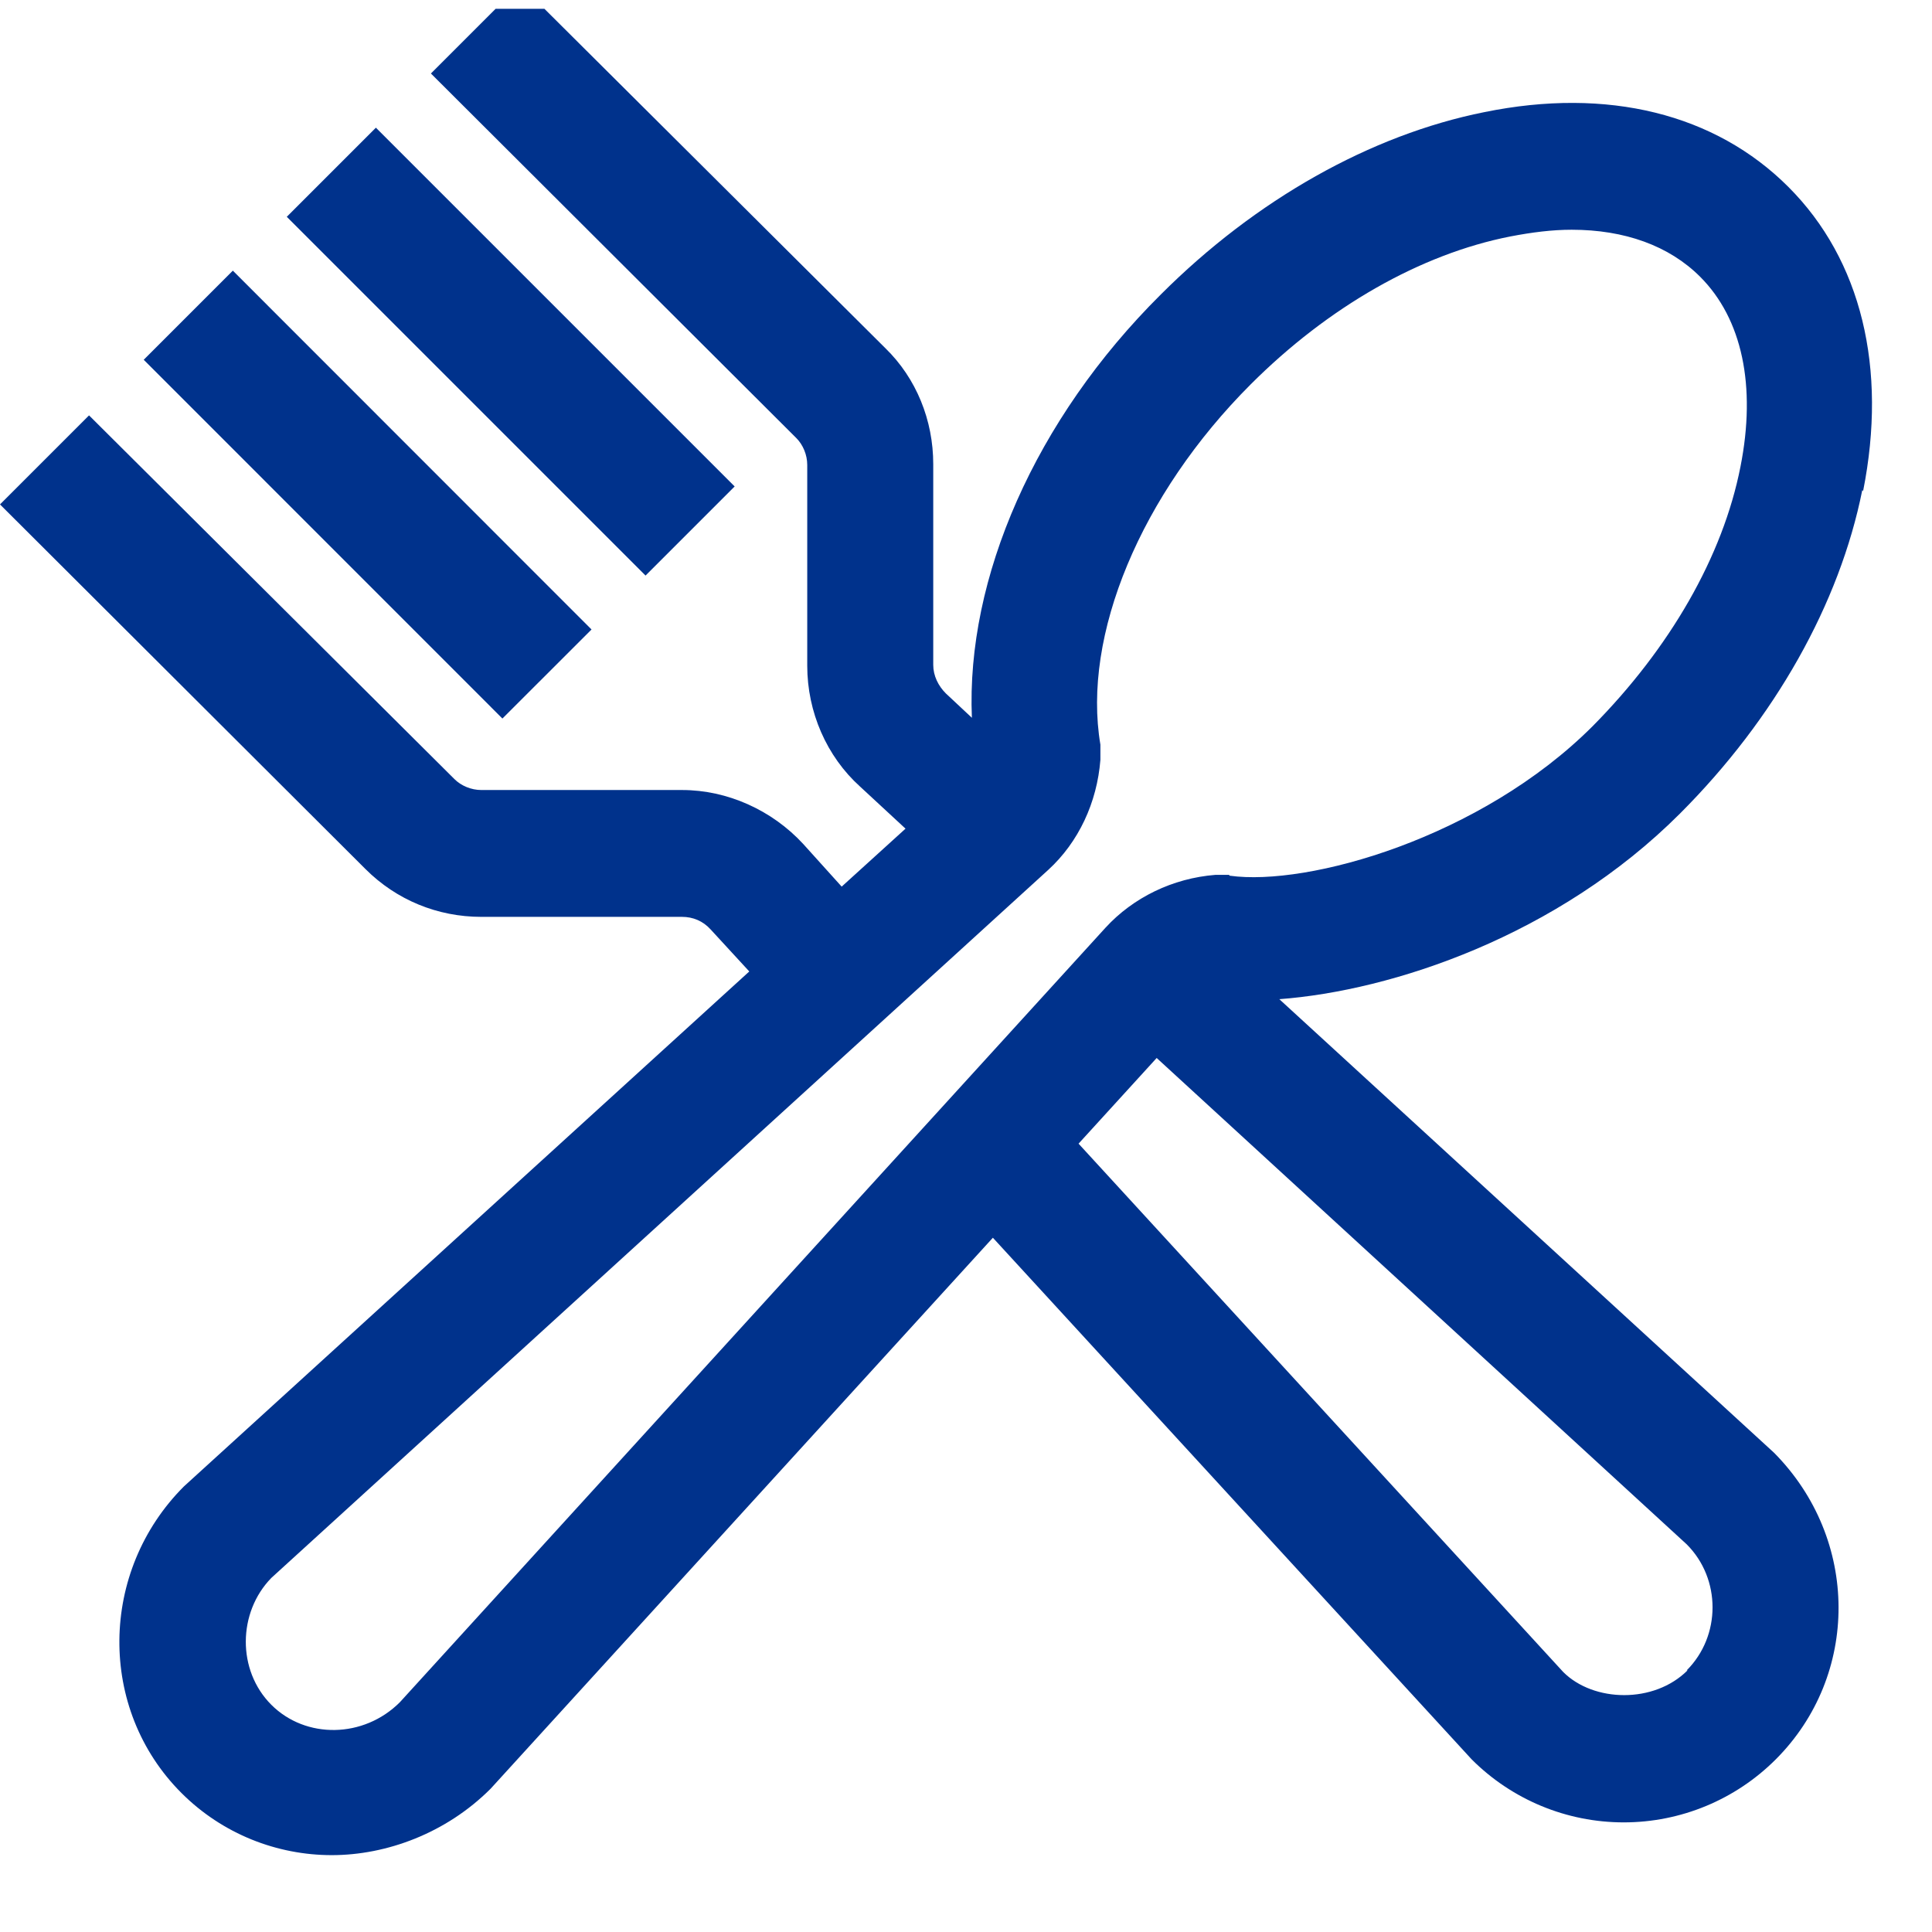 <svg width="23" height="23" viewBox="0 0 23 23" fill="none" xmlns="http://www.w3.org/2000/svg">
<g clip-path="url(#clip0_3455_83677)">
<path d="M2.772 3.222L1.711 4.283L5.981 8.554L7.042 7.494L2.772 3.222Z" fill="#00328C"/>
<path d="M4.475 1.52L3.414 2.581L7.685 6.852L8.746 5.791L4.475 1.52Z" fill="#00328C"/>
<path d="M22.18 5.845C22.47 4.385 22.16 3.095 21.29 2.225C20.42 1.355 19.14 1.035 17.67 1.335C16.32 1.605 14.95 2.375 13.82 3.505C12.32 4.995 11.5 6.885 11.57 8.545L11.26 8.255C11.17 8.165 11.11 8.045 11.11 7.915V5.525C11.11 5.005 10.91 4.505 10.54 4.145L6.19 -0.185L5.13 0.875L9.48 5.215C9.56 5.295 9.61 5.415 9.61 5.535V7.925C9.61 8.475 9.84 9.005 10.24 9.365L10.78 9.865L10.02 10.555L9.56 10.045C9.19 9.645 8.66 9.405 8.12 9.405H5.73C5.61 9.405 5.49 9.355 5.41 9.275L1.06 4.945L0 6.005L4.35 10.345C4.72 10.715 5.21 10.915 5.73 10.915H8.12C8.25 10.915 8.37 10.965 8.46 11.065L8.92 11.565L2.19 17.695C1.18 18.705 1.16 20.345 2.16 21.345C2.65 21.835 3.3 22.085 3.95 22.085C4.6 22.085 5.31 21.825 5.84 21.295L11.82 14.735L17.52 20.945C18 21.425 18.65 21.695 19.33 21.695C20.01 21.695 20.66 21.425 21.14 20.945C22.14 19.945 22.14 18.325 21.12 17.295L15.23 11.895C16.57 11.795 18.54 11.145 20 9.685C21.13 8.555 21.9 7.185 22.17 5.835L22.18 5.845ZM14.63 10.415H14.55H14.47C13.96 10.455 13.49 10.685 13.16 11.045L4.76 20.265C4.33 20.695 3.64 20.705 3.23 20.295C2.82 19.885 2.83 19.195 3.23 18.785L12.48 10.355C12.84 10.025 13.06 9.555 13.1 9.045V8.955V8.865C12.88 7.565 13.58 5.885 14.89 4.575C15.81 3.655 16.91 3.025 17.98 2.815C18.24 2.765 18.48 2.735 18.71 2.735C19.34 2.735 19.87 2.925 20.24 3.295C20.74 3.795 20.91 4.595 20.72 5.555C20.51 6.625 19.88 7.715 18.96 8.645C17.63 9.975 15.57 10.555 14.64 10.425L14.63 10.415ZM20.09 19.885C19.69 20.285 18.97 20.265 18.61 19.905L12.84 13.615L13.77 12.595L20.08 18.385C20.49 18.795 20.49 19.475 20.08 19.885H20.09Z" fill="#00328C"/>
</g>
<defs>
<clipPath id="clip0_3455_83677">
<rect width="22.29" height="22.27" fill="white" transform="translate(0 0.105)"/>
</clipPath>
</defs>
</svg>
